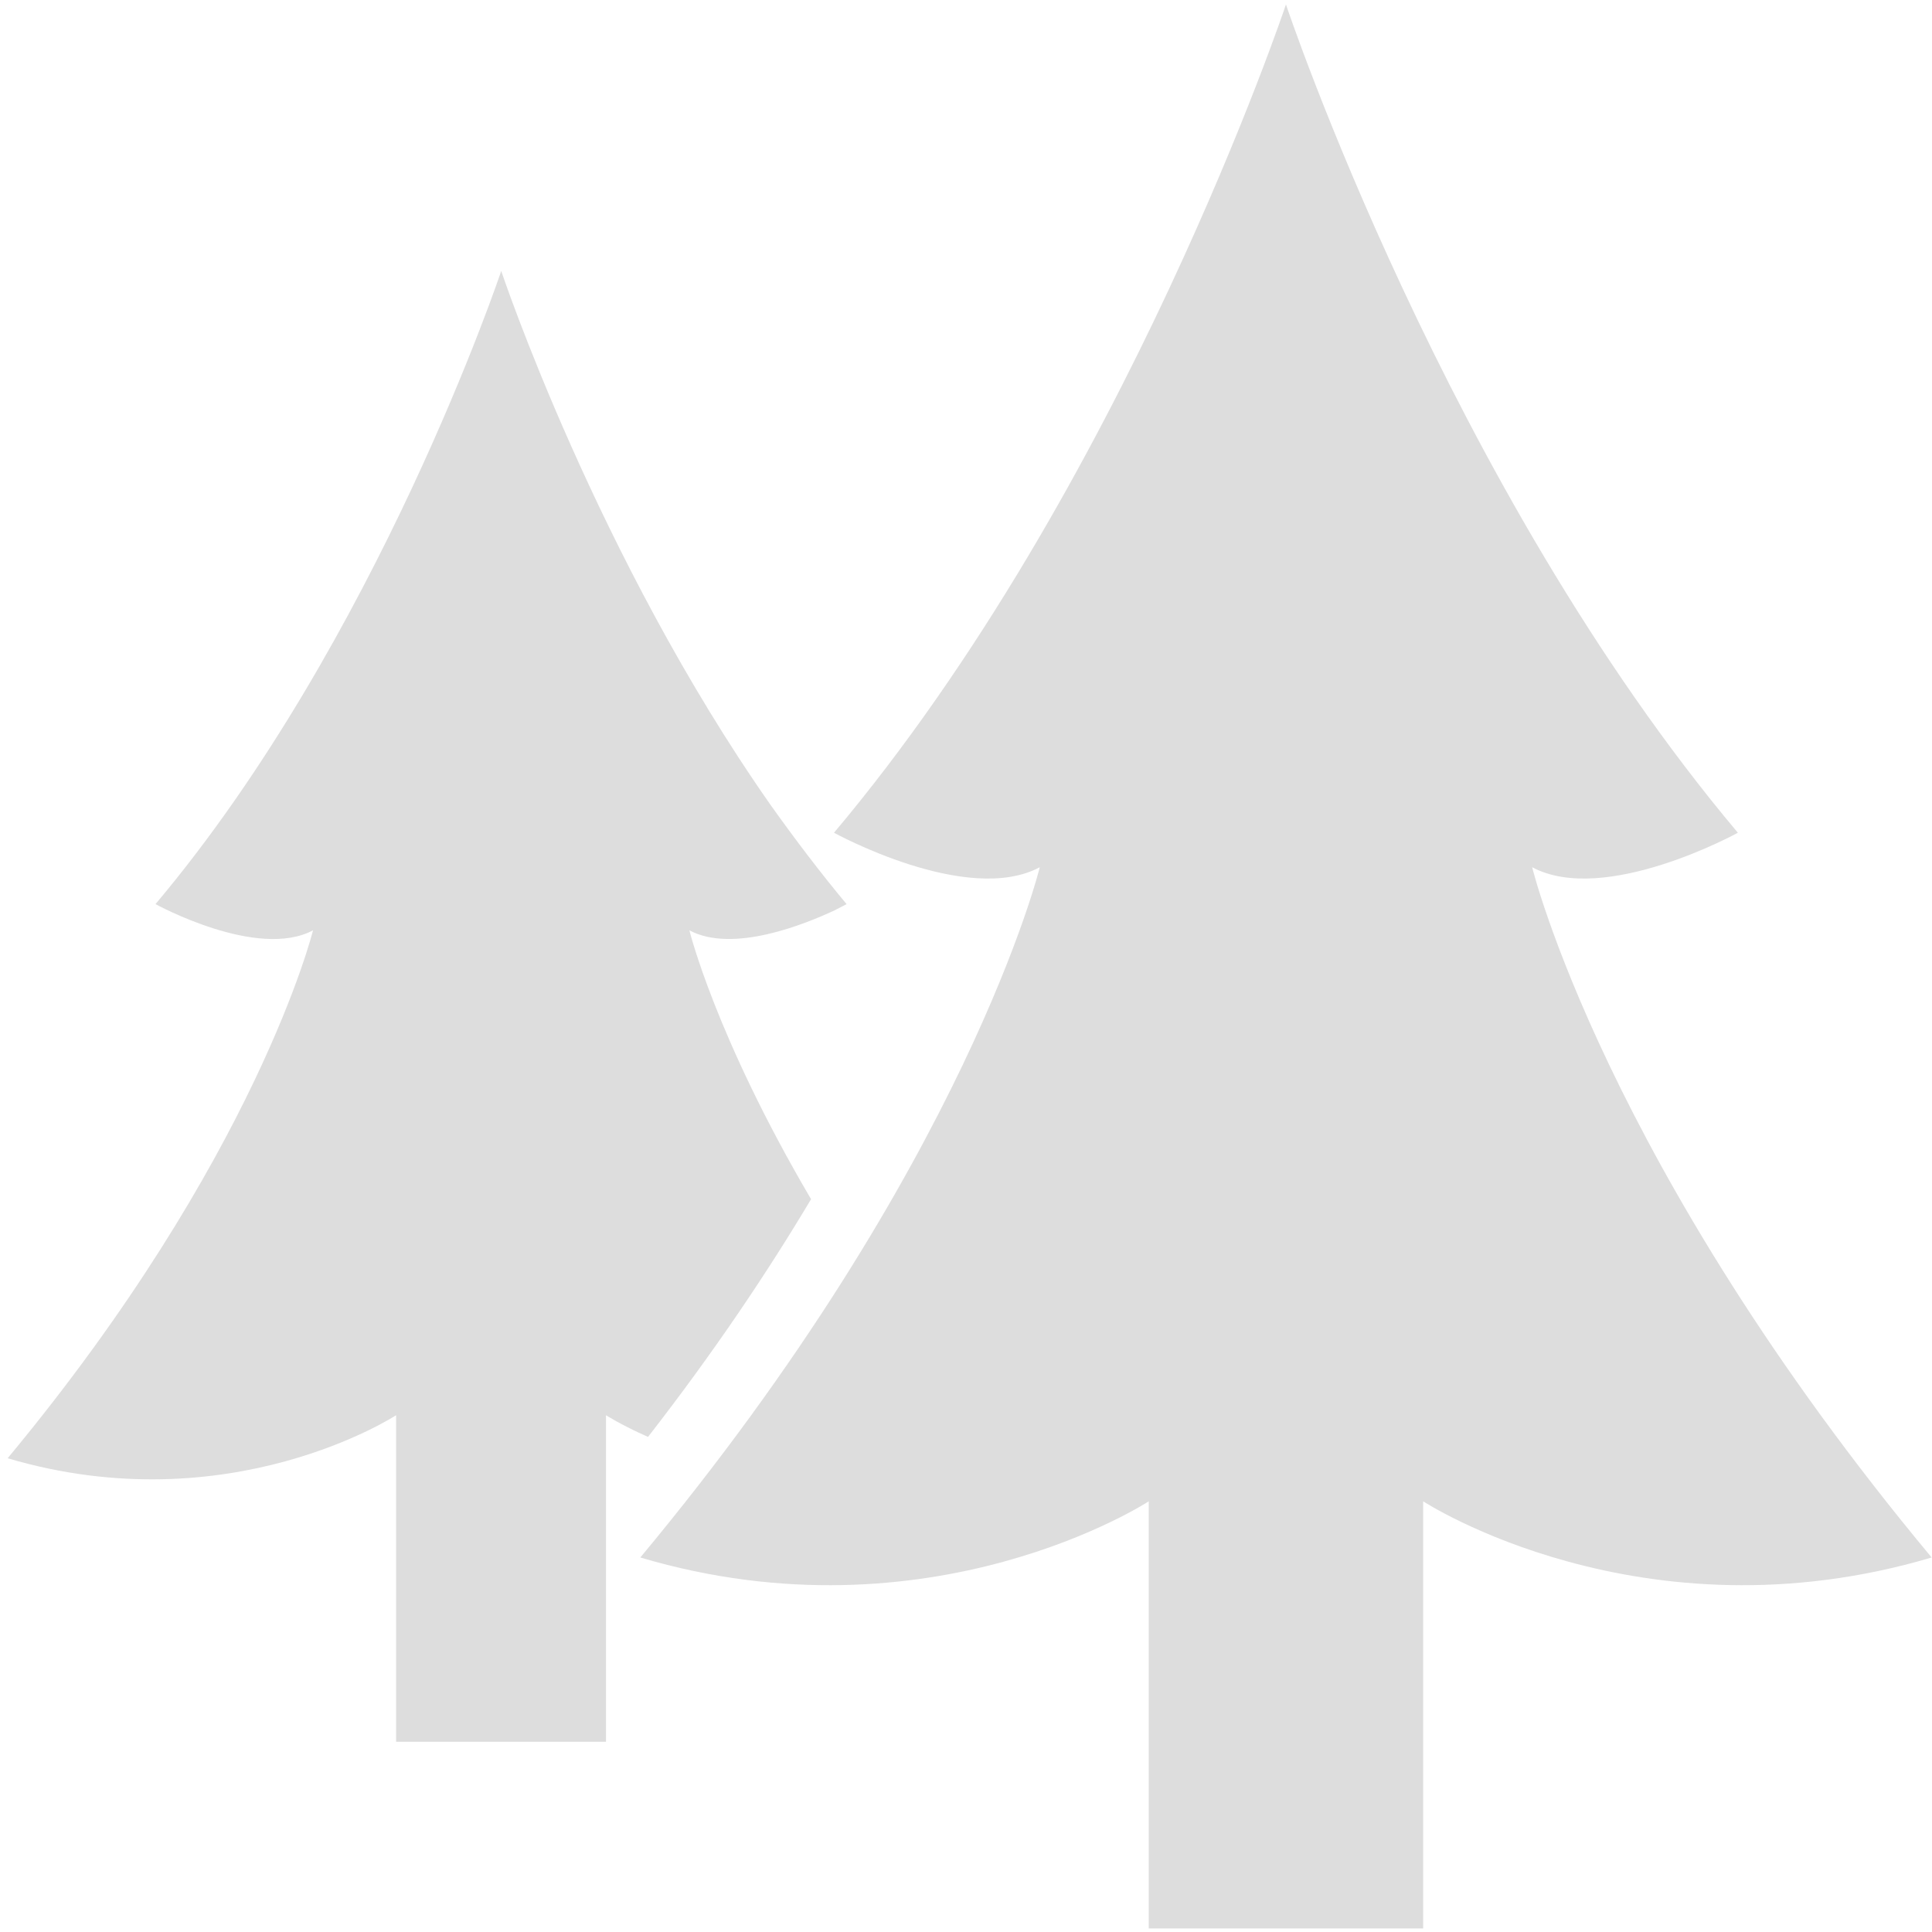 <svg width="241" height="241" viewBox="0 0 241 241" fill="none" xmlns="http://www.w3.org/2000/svg">
<path d="M216.784 103.878C180.545 60.821 160.411 0.555 160.411 0.555C160.411 0.555 140.28 60.821 104.034 103.878C104.034 103.878 120.641 113.021 129.704 108.179C129.704 108.179 120.641 145.312 79.874 194.283C116.113 205.037 143.293 187.277 143.293 187.277V240.555H156.39H164.436H177.53V187.277C177.53 187.277 204.716 205.036 240.954 194.283C200.179 145.311 191.123 108.179 191.123 108.179C200.179 113.021 216.784 103.878 216.784 103.878Z" fill="#9E9E9E" fill-opacity="0.34"/>
<path d="M101.172 149.587C89.222 129.265 85.996 116.05 85.996 116.05C91.458 118.971 100.529 115.223 104.097 113.563C105.045 113.085 105.602 112.779 105.602 112.779C102.293 108.81 99.153 104.666 96.143 100.437C74.431 69.475 62.523 33.799 62.523 33.799C62.523 33.799 47.13 79.854 19.398 112.779C19.398 112.779 32.081 119.759 39.046 116.05C39.046 116.05 32.081 144.439 0.954 181.903C28.643 190.102 49.41 176.537 49.41 176.537V217.269H75.593V176.537C75.593 176.537 77.484 177.759 80.835 179.242C89.179 168.514 95.844 158.527 101.172 149.587Z" fill="#9E9E9E" fill-opacity="0.34"/>
</svg>
